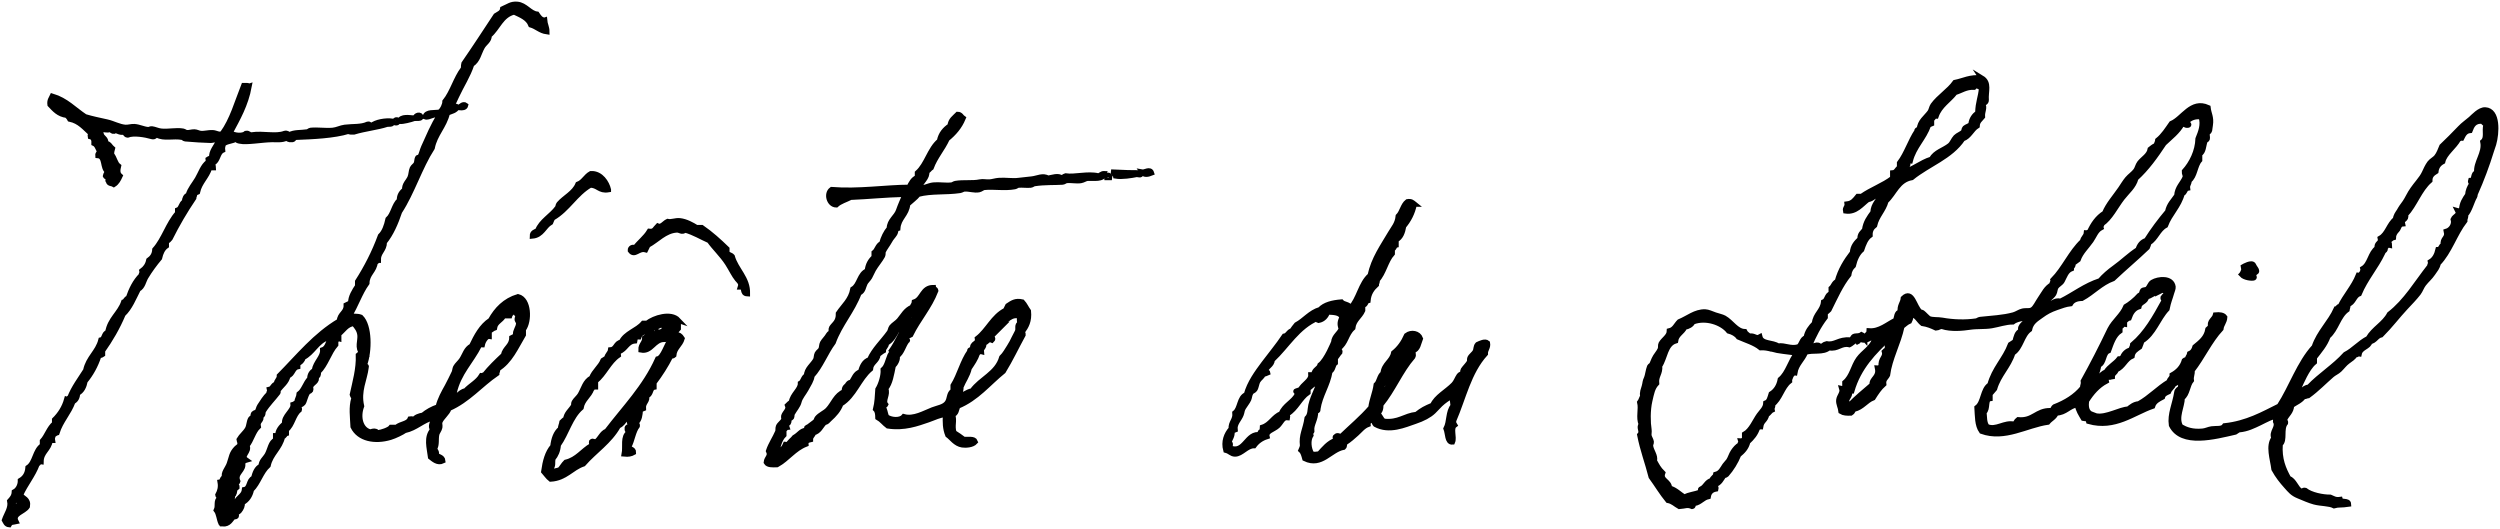 <?xml version="1.0" encoding="UTF-8" standalone="no"?>
<!-- Generator: Adobe Illustrator 15.0.0, SVG Export Plug-In . SVG Version: 6.00 Build 0)  -->

<svg
   xmlns:dc="http://purl.org/dc/elements/1.1/"
   xmlns:cc="http://creativecommons.org/ns#"
   xmlns:rdf="http://www.w3.org/1999/02/22-rdf-syntax-ns#"
   xmlns:svg="http://www.w3.org/2000/svg"
   xmlns="http://www.w3.org/2000/svg"
   xmlns:sodipodi="http://sodipodi.sourceforge.net/DTD/sodipodi-0.dtd"
   xmlns:inkscape="http://www.inkscape.org/namespaces/inkscape"
   version="1.1"
   id="Calque_1"
   x="0px"
   y="0px"
   width="789.94"
   height="167.166"
   viewBox="0 0 789.94 167.166"
   enable-background="new 0 0 841.89 595.28"
   xml:space="preserve"
   inkscape:version="0.91 r13725"
   sodipodi:docname="TitreTdS.svg"><defs
     id="defs39" /><sodipodi:namedview
     pagecolor="#ffffff"
     bordercolor="#666666"
     borderopacity="1"
     objecttolerance="10"
     gridtolerance="10"
     guidetolerance="10"
     inkscape:pageopacity="0"
     inkscape:pageshadow="2"
     inkscape:window-width="1325"
     inkscape:window-height="635"
     id="namedview37"
     showgrid="false"
     fit-margin-top="0.5"
     fit-margin-left="0.5"
     fit-margin-right="0.5"
     fit-margin-bottom="0.5"
     inkscape:zoom="0.39645207"
     inkscape:cx="415.13014"
     inkscape:cy="-124.75989"
     inkscape:window-x="0"
     inkscape:window-y="22"
     inkscape:window-maximized="0"
     inkscape:current-layer="Calque_1" /><g
     id="g3"
     transform="translate(-17.815,-301.714)"><path
       stroke-miterlimit="10"
       d="m 189.88,308.12 c 0.11,1.329 0.713,2.167 0.72,3.601 -2.107,-0.293 -3.19,-1.611 -5.04,-2.16 -0.889,-2.231 -3.166,-3.075 -5.28,-4.08 -4.141,0.979 -5.131,5.107 -7.92,7.439 0.069,1.643 -1.444,2.326 -2.16,3.6 -1.182,2.102 -1.353,4.203 -3.36,5.521 -1.148,3.544 -3.194,6.606 -4.8,10.08 -0.418,0.905 -1.095,2.488 -1.92,3.601 1.191,0.183 1.28,-0.734 2.16,-0.24 -0.458,1.221 -1.968,1.392 -3.12,1.92 -1.004,4.275 -3.917,6.643 -4.8,11.039 -3.977,6.184 -6.312,14.01 -10.32,20.16 -1.21,3.59 -2.651,6.949 -4.8,9.601 0.008,2.567 -1.984,3.136 -1.92,5.761 -0.477,0.002 -0.305,0.654 -0.96,0.479 -0.214,2.906 -2.563,3.677 -2.64,6.72 -2.218,3.063 -3.473,7.087 -5.52,10.32 0.724,0.338 2.428,0.016 3.6,0.48 2.815,2.734 2.739,10.698 1.2,14.879 -0.297,0.777 0.776,0.184 0.48,0.96 -0.466,3.896 -2.545,7.373 -1.44,12.24 -1.29,3.505 -0.319,7.347 2.64,8.16 0.317,0.087 0.769,-0.252 1.44,-0.24 0.471,0.009 1.085,0.486 1.2,0.48 0.931,-0.048 3.495,-0.871 4.08,-1.68 0.56,0 1.12,0 1.68,0 1.513,-1.228 3.632,-1.03 4.32,-2.641 0.557,-0.076 0.921,0.039 1.2,0.24 0.577,-0.863 1.669,-1.211 2.88,-1.44 1.357,-1.122 2.942,-2.018 4.8,-2.64 0.596,-2.425 1.779,-4.496 2.88,-6.48 0.834,-1.501 1.421,-2.854 2.16,-4.319 0.245,-0.486 0.25,-1.249 0.48,-1.681 0.454,-0.847 1.334,-1.506 1.92,-2.399 1.074,-1.638 1.37,-3.405 3.12,-4.32 1.532,-3.188 3.144,-6.296 6,-8.16 1.917,-3.442 4.538,-6.182 8.64,-7.439 3.475,0.818 3.677,7.693 1.68,10.319 0,0.561 0,1.12 0,1.681 -2.361,3.959 -4.216,8.424 -8.16,10.8 0.173,0.733 -0.246,0.875 -0.24,1.44 -5.18,3.54 -9.055,8.385 -15.12,11.04 -0.39,1.477 -2.291,2.753 -2.88,4.319 -0.142,0.379 0.111,1.091 0,1.681 -0.149,0.795 -0.815,1.506 -0.96,2.159 -0.357,1.617 0.113,3.31 -0.72,4.561 0.261,0.746 0.896,1.118 0.48,1.92 0.635,0.726 2.043,0.677 2.16,1.92 -1.573,0.782 -2.954,-0.515 -3.84,-1.2 -0.35,-2.87 -1.459,-6.281 0.72,-8.64 -1.022,-1.116 0.198,-2.398 0.24,-3.84 -3.552,0.847 -5.5,3.3 -9.12,4.08 -0.805,0.588 -3.115,1.728 -4.56,2.159 -4.925,1.474 -9.898,0.471 -11.76,-3.359 -0.147,-3.255 -0.587,-6.012 0.24,-8.88 0.037,-0.598 -0.377,-0.743 -0.48,-1.2 0.861,-4.011 2.076,-8.151 1.92,-12.48 0.372,-0.268 0.5,-0.78 1.2,-0.72 -1.717,-1.544 -0.459,-3.924 -0.72,-5.76 -0.221,-1.556 -0.926,-2.37 -1.92,-3.601 -2.415,0.306 -3.271,2.17 -4.8,3.36 0,0.48 0,0.96 0,1.44 -0.771,-0.211 -0.498,0.622 -0.96,0.72 0,0.399 0,0.8 0,1.2 -2.198,2.521 -3.117,6.323 -5.52,8.64 0.144,0.863 -0.086,1.354 -0.72,1.44 0.614,1.607 -1.157,1.868 -1.68,3.119 -0.137,0.327 0.17,0.893 0,1.2 -0.195,0.353 -0.676,0.303 -0.96,0.721 -0.739,1.087 -1.004,2.826 -1.44,3.359 -0.364,0.445 -1.098,0.586 -1.44,0.96 -0.098,0.578 0.438,0.521 0.24,1.2 -1.911,1.529 -2.139,4.741 -4.08,6.24 0,0.399 0,0.8 0,1.2 -0.543,0.177 -0.525,0.914 -1.2,0.96 -0.814,3.745 -3.736,5.383 -4.56,9.12 -2.274,2.045 -3.097,5.543 -5.28,7.68 -0.409,1.91 -1.349,3.291 -2.88,4.08 0.046,1.034 -0.261,1.773 -0.96,2.64 -0.254,0.315 -0.839,0.492 -0.96,0.721 -0.118,0.222 0.156,0.769 0,0.96 -0.169,0.206 -0.766,0.051 -0.96,0.239 -0.804,0.78 -1.317,2.317 -3.36,2.16 -0.006,-0.233 -0.293,-0.187 -0.48,-0.24 -0.581,-1.259 -0.642,-3.037 -1.44,-4.08 0.68,-1.424 -0.275,-3.106 1.2,-3.84 -0.071,-0.489 -0.649,-0.471 -0.72,-0.96 0.652,-1.188 0.999,-2.467 0.72,-4.08 0.816,-0.143 0.534,-1.386 1.44,-1.439 -0.552,-1.438 0.883,-2.739 1.44,-4.32 0.773,-2.194 0.681,-3.201 2.16,-4.8 0.42,-0.455 0.938,-0.639 1.2,-1.2 0.139,-0.779 -0.163,-1.116 -0.24,-1.68 0.618,-1.096 1.954,-2.141 2.64,-3.36 0.522,-0.928 0.452,-2.14 0.96,-3.12 0.104,-0.201 0.491,-0.323 0.72,-0.72 0.063,-0.109 0.114,-0.803 0.24,-0.96 0.263,-0.327 0.954,-0.325 1.2,-0.72 0.329,-0.527 0.397,-1.181 0.72,-1.681 0.861,-1.332 1.762,-2.791 2.88,-3.84 -0.005,-0.565 0.414,-0.706 0.24,-1.439 1.049,-0.23 1.073,-1.487 2.16,-1.681 0.019,-1.181 0.992,-1.407 0.96,-2.64 6.011,-6.069 11.362,-12.799 18.96,-17.28 0.082,-2.317 2.249,-2.551 2.16,-5.04 0.49,-0.229 0.95,-0.49 1.44,-0.72 -0.152,-1.707 1.209,-3.885 2.16,-5.28 0,-0.479 0,-0.96 0,-1.44 2.805,-4.395 5.263,-9.137 7.2,-14.399 1.289,-1.271 1.938,-3.181 2.4,-5.28 1.682,-1.518 1.897,-4.502 3.6,-6 -0.036,-1.715 0.795,-2.564 1.68,-3.359 -0.151,-1.658 1.131,-2.566 1.68,-3.84 0.395,-0.916 0.335,-2.046 0.72,-2.881 0.263,-0.57 0.899,-0.871 1.2,-1.439 0.295,-0.559 0.208,-1.387 0.48,-1.92 0.05,-0.1 0.644,-0.117 0.72,-0.24 0.52,-0.846 0.743,-2.137 1.2,-3.12 1.577,-3.396 2.922,-6.882 5.04,-10.08 -1.512,-0.849 -3.459,0.917 -4.56,0.479 0.353,-1.647 2.883,-1.117 4.56,-1.439 0.958,-0.693 1.699,-2.438 1.68,-3.359 2.389,-2.972 3.442,-7.279 5.76,-10.32 0.227,-0.554 0.016,-0.774 0.24,-1.68 3.432,-4.969 6.744,-10.057 10.08,-15.121 0.859,-0.58 1.988,-0.893 2.16,-2.16 1.855,-0.799 2.625,-1.596 4.56,-1.439 2.57,0.208 3.991,2.851 6.24,3.12 0.587,0.851 1.101,1.777 2.4,1.917 z m -24.96,117.12 c 1.575,-1.705 3.81,-2.75 5.04,-4.8 0.454,0.054 0.529,-0.271 0.96,-0.24 1.81,-2.271 3.895,-4.266 6,-6.24 0.422,-2.297 2.609,-2.831 2.64,-5.52 0.478,-0.242 1.025,-0.415 1.2,-0.96 -0.19,-1.244 0.888,-2.13 0.96,-3.601 0.02,-0.408 -0.395,-0.808 -0.48,-1.199 -0.097,-0.445 0.33,-0.543 0.24,-0.96 -0.171,-0.797 -1.012,-1.082 -0.24,-1.681 -0.307,-0.013 -0.332,-0.308 -0.72,-0.239 -0.568,0.551 -1.422,0.817 -1.68,1.68 -0.64,0 -1.28,0 -1.92,0 -0.749,1.491 -2.578,1.902 -2.88,3.84 -0.657,0.224 -1.023,0.736 -1.68,0.96 0,0.56 0,1.12 0,1.68 -0.847,-0.13 -1.899,1.406 -2.16,2.641 -0.418,-0.019 -0.746,0.054 -0.96,0.239 -2.528,5.072 -6.52,8.68 -7.92,14.881 -0.263,0.776 -1.33,0.75 -1.44,1.68 2.235,0.757 3.013,-1.921 5.04,-2.161 z m -43.68,-16.8 c -3.399,1.24 -4.583,4.697 -7.68,6.24 -0.201,0.999 -0.871,1.529 -1.68,1.92 0,0.319 0,0.64 0,0.96 -1.658,0.342 -1.542,2.458 -3.12,2.88 -0.294,1.927 -2.078,3.137 -3.12,4.56 -0.113,0.155 0.116,0.567 0,0.721 -1.513,1.99 -3.265,3.679 -4.56,5.76 -0.379,0.609 0.06,1.522 -0.96,1.68 0.614,1.464 -1.121,1.451 -0.72,3.36 -1.642,1.559 -2.14,4.26 -3.6,6 1.031,1.858 -2.187,3.179 -0.24,4.56 -0.499,0.141 -0.775,0.505 -1.2,0.721 0.898,2.477 -2.614,3.268 -1.44,6 -0.163,0.558 -0.798,0.642 -0.96,1.199 0.523,-0.043 0.763,0.197 0.72,0.721 -0.502,0.522 -0.685,-0.12 -1.44,0 -0.18,0.819 0.975,0.305 0.72,1.199 -1.272,-0.183 0.42,1.274 -0.72,0.96 0.264,1.985 -1.189,3.122 -0.72,4.561 0.929,0.129 0.988,-0.611 1.68,-0.72 -0.037,-2.757 2.627,-2.813 2.88,-5.28 1.804,-0.355 1.261,-3.06 2.88,-3.6 0.431,-1.649 0.948,-3.213 2.4,-3.841 -0.077,-1.51 1.212,-2.337 1.92,-3.6 0.887,-1.581 1.146,-4.115 2.64,-4.56 0,-0.48 0,-0.961 0,-1.44 0.24,0 0.48,0 0.72,0 -0.136,-1.559 1.036,-2.859 2.16,-3.84 -0.453,-2.233 2.801,-4.053 2.64,-6 0.499,-0.141 0.775,-0.505 1.2,-0.721 0.09,-1.029 0.645,-1.595 0.72,-2.64 1.549,-1.17 1.991,-3.449 3.36,-4.8 -0.005,-1.365 0.625,-2.096 1.44,-2.64 0.372,-2.557 2.792,-4.183 2.64,-6.48 1.784,-0.616 1.746,-3.054 2.88,-4.32 -0.051,-0.269 -0.266,-0.373 -0.48,-0.479 -0.357,0.282 -0.677,0.602 -0.96,0.959 z"
       id="path5"
       inkscape:connector-curvature="0"
       style="clip-rule:evenodd;fill-rule:evenodd;stroke:#000000;stroke-width:1.701;stroke-miterlimit:10" /><path
       stroke-miterlimit="10"
       d="m 643.961,326.36 c 2.545,1.54 1.214,4.198 1.439,6.96 0.018,0.816 -0.705,0.895 -1.199,1.199 0.901,1.189 -0.144,2.344 0,4.08 -0.677,0.844 -1.606,1.434 -1.681,2.881 -1.774,1.105 -2.413,3.346 -4.56,4.08 -3.765,5.676 -10.869,8.01 -16.08,12.24 -4.413,0.786 -5.463,4.938 -8.16,7.439 -0.797,2.963 -2.905,4.614 -3.6,7.68 -0.845,0.676 -1.493,1.547 -1.44,3.12 -1.392,1.008 -2.037,2.763 -2.64,4.56 -1.36,1.201 -2.143,2.978 -2.641,5.041 -0.748,0.691 -1.274,1.605 -1.439,2.879 -2.571,3.189 -4.318,7.202 -6.24,11.041 -0.359,0.36 -0.722,0.718 -1.2,0.96 0,0.479 0,0.96 0,1.44 -2.05,2.669 -3.654,5.784 -5.04,9.119 1.454,0.609 2.634,-1.313 3.601,0.48 0.613,-0.427 1.048,-1.031 1.92,-1.2 2.682,0.525 3.793,-1.525 7.439,-1.2 0.81,-0.071 0.696,-1.063 1.44,-1.2 0.582,-0.131 1.451,0.041 2.16,-0.479 0.563,0.235 0.568,1.031 0.96,1.439 -0.005,-1.364 1.396,-1.324 1.439,-2.64 3.294,0.255 5.824,-2.118 8.4,-3.36 0.331,-1.029 0.265,-2.455 1.44,-2.64 -0.271,-2.03 0.813,-2.706 0.96,-4.319 2.797,-2.721 3.427,2.825 5.279,4.319 0.197,0.159 0.489,0.079 0.721,0.24 0.471,0.328 1.688,1.727 2.159,1.92 1.088,0.445 2.715,0.233 4.08,0.479 3.501,0.632 7.331,0.767 10.801,0.24 0.421,-0.063 0.796,-0.437 1.199,-0.479 3.613,-0.391 7.34,-0.554 10.561,-1.44 1.061,-0.292 1.913,-0.99 2.88,-1.2 1.264,-0.274 2.167,0.149 3.12,-0.479 0.911,-0.602 1.601,-2.211 2.4,-3.36 1.323,-1.904 1.889,-3.448 3.84,-4.56 -0.175,-0.734 0.414,-0.707 0.239,-1.44 3.574,-3.626 5.649,-8.751 9.36,-12.24 0.148,-1.131 1.089,-1.472 1.2,-2.64 0.431,0.03 0.506,-0.294 0.96,-0.24 1.116,-2.484 2.579,-4.621 4.8,-6 1.104,-2.717 3.307,-5.162 5.04,-7.68 0.736,-1.069 1.348,-2.147 2.16,-3.12 0.789,-0.944 1.905,-1.642 2.64,-2.64 0.5,-0.68 0.663,-1.703 1.2,-2.4 1.097,-1.424 3.002,-2.351 3.36,-4.32 0.613,-0.426 1.049,-1.031 1.92,-1.199 0.04,-0.681 0.439,-1 0.479,-1.681 1.771,-1.429 2.999,-3.401 4.32,-5.28 3.671,-1.542 6.251,-7.43 11.521,-5.039 0.227,2.009 1.104,3.007 0.72,5.52 -0.083,0.539 -0.159,1.313 -0.24,1.68 -0.099,0.445 -0.564,0.521 -0.72,0.961 -0.16,0.451 0.119,1.213 0,1.68 -0.096,0.371 -0.586,0.346 -0.72,0.72 -0.532,1.479 -0.413,3.36 -1.681,4.08 0,0.64 0,1.28 0,1.92 -1.543,1.736 -1.468,5.092 -3.36,6.479 0.06,1.02 -0.627,1.293 -0.479,2.4 -0.927,0.193 -0.752,1.488 -1.68,1.68 -1.07,4.051 -3.884,6.357 -5.28,10.08 -2.337,1.264 -3.032,4.168 -5.28,5.521 -0.079,0.561 -0.288,0.991 -0.479,1.44 -3.516,3.364 -7.266,6.494 -10.801,9.84 -3.916,1.443 -6.367,4.353 -9.84,6.24 -1.717,0.042 -2.946,0.572 -3.6,1.68 -1.516,0.172 -2.864,0.688 -4.32,1.199 -2.181,0.767 -3.328,1.397 -5.04,2.641 -1.519,1.103 -3.114,2.004 -3.6,4.319 -2.465,1.776 -2.686,5.795 -5.28,7.44 -1.371,4.31 -4.484,6.876 -5.76,11.28 -0.487,0.553 -0.953,1.127 -1.44,1.68 0,0.48 0,0.96 0,1.44 -1.669,0.238 -0.548,3.267 -1.92,4.319 0.206,1.589 -0.005,3.276 0.96,4.561 2.942,1.308 5.555,-1.508 8.641,-0.72 0.531,-0.35 0.683,-1.077 1.199,-1.44 4.875,0.475 5.788,-3.013 10.32,-2.88 0.74,-0.061 0.736,-0.864 1.2,-1.2 3.575,-1.385 6.646,-3.274 8.88,-6 0.01,-0.79 0.405,-1.194 0.24,-2.16 2.769,-4.968 5.688,-10.641 8.399,-16.32 1.383,-2.697 3.837,-4.323 5.04,-7.2 1.09,-0.622 2.982,-2.057 4.32,-3.6 0.1,-0.114 0.402,-0.14 0.48,-0.24 0.196,-0.254 0.358,-1.078 0.479,-1.199 0.318,-0.32 1.069,-0.175 1.44,-0.48 0.794,-0.654 0.875,-1.678 1.68,-2.16 1.855,-1.111 6.076,-1.521 6.48,1.44 0.067,0.499 -0.321,1.342 -0.48,1.92 -0.476,1.728 -0.967,2.645 -1.439,5.04 -2.914,3.086 -4.184,7.816 -7.921,10.08 -0.19,0.689 -0.485,1.274 -0.72,1.92 -1.03,0.729 -2.18,1.34 -2.4,2.88 -2.181,0.938 -2.778,3.462 -5.039,4.32 -0.106,1.014 -1.179,1.062 -1.2,2.16 -0.562,0.073 -0.992,0.47 -1.44,0 -0.213,0.427 -0.67,0.609 -0.479,1.439 -2.718,1.442 -4.625,3.695 -6.24,6.24 -0.181,1.51 -0.166,3.213 1.2,4.08 0,0 1.718,0.683 1.92,0.72 3.212,0.591 7.612,-2.123 10.08,-2.16 0.963,-0.716 1.815,-1.544 3.359,-1.68 3.553,-1.968 6.142,-4.898 9.601,-6.96 0.08,-0.96 0.993,-1.087 0.96,-2.16 1.795,-1.005 3.197,-2.403 3.84,-4.56 0.214,-0.187 0.542,-0.259 0.96,-0.24 0.014,-0.866 0.599,-1.162 0.72,-1.92 0.895,-0.386 1.403,-1.157 1.681,-2.16 1.75,-1.449 3.607,-2.792 4.08,-5.521 0.32,-0.239 0.471,-0.648 0.96,-0.72 -0.743,-1.849 1.086,-2.379 1.439,-3.84 1.322,-0.122 2.383,0.018 2.88,0.721 -0.093,1.506 -1.017,2.183 -1.2,3.6 -3.579,3.86 -5.857,9.022 -9.119,13.2 0.14,1.26 -0.424,1.816 -0.24,3.119 -1.267,1.533 -1.22,4.381 -2.88,5.521 0.066,2.532 -2.187,6.283 -0.48,9.12 1.728,0.974 3.649,1.748 6.96,1.439 1.032,-0.096 1.867,-0.579 2.88,-0.72 1.551,-0.214 3.309,0.213 4.08,-0.96 7.065,-0.775 12.036,-3.644 17.28,-6.24 3.896,-6.023 6.298,-13.542 11.04,-18.72 1.603,-4.718 5.001,-7.64 6.96,-12 0.566,-0.074 0.446,-0.834 1.2,-0.721 1.703,-3.496 4.259,-6.141 5.76,-9.84 0.739,0.18 0.461,-0.658 1.2,-0.479 -0.117,-0.757 0.433,-0.848 0.24,-1.681 2.296,-1.383 2.358,-5.001 4.56,-6.479 -0.39,-1.749 1.35,-1.37 0.96,-3.12 2.287,-1.313 2.752,-4.448 4.8,-6 0.083,-1.126 0.67,-1.824 1.2,-2.64 0.176,-0.271 0.446,-0.843 0.721,-1.2 0.741,-0.969 1.424,-1.915 2.159,-3.359 0.844,-1.656 1.879,-3.013 3.12,-4.561 0.853,-1.063 1.475,-1.929 1.92,-2.88 0.441,-0.942 0.955,-2.138 1.681,-3.12 0.519,-0.703 1.636,-1.248 2.159,-1.92 0.817,-1.049 1.174,-2.169 1.681,-3.36 1.771,-1.696 3.881,-3.774 5.76,-5.76 1.119,-1.183 2.028,-1.721 3.36,-2.88 0.854,-0.743 2.806,-2.965 4.56,-2.881 4.064,0.196 3.653,7.281 2.64,10.801 -0.199,0.691 -0.512,1.48 -0.72,2.16 -1.358,4.436 -3.111,9.123 -5.04,13.439 -0.181,0.405 -0.079,0.701 -0.24,0.961 -0.894,1.443 -1.555,4.43 -2.88,5.76 0.185,0.904 -0.292,1.146 -0.239,1.92 -3.18,4.1 -4.814,9.746 -8.4,13.439 -0.212,1.25 -0.958,2.056 -1.68,3.12 -0.925,1.362 -1.858,2.054 -2.881,3.36 -0.7,0.896 -1.039,2.054 -1.68,2.88 -1.2,1.55 -2.595,2.974 -4.08,4.56 -2.463,2.631 -4.888,5.854 -7.68,8.641 -1.58,0.339 -1.887,1.953 -3.6,2.16 -0.183,1.66 -2.919,1.764 -3.36,3.84 -0.578,-0.099 -0.521,0.438 -1.2,0.24 -0.648,1.001 -1.468,1.477 -2.4,2.159 -1.028,0.755 -1.613,1.645 -2.64,2.641 -0.672,0.651 -1.67,1.049 -2.399,1.68 -2.318,2.003 -4.737,4.519 -7.44,6.48 -0.565,-0.006 -0.707,0.413 -1.44,0.239 -0.881,1.359 -2.512,1.969 -3.84,2.881 -0.103,2.057 -1.473,2.847 -2.16,4.319 -0.198,0.679 0.339,0.622 0.24,1.2 -1.566,1.892 -0.076,5.511 -1.68,6.72 -0.344,4.824 1.054,7.906 2.64,10.801 1.89,0.75 2.244,3.036 3.84,4.079 0.734,0.175 0.706,-0.414 1.44,-0.239 1.787,1.413 5.5,2.178 7.92,2.16 0.91,0.369 1.61,0.949 3.12,0.72 0.303,1.057 2.581,0.139 2.64,1.439 -2.249,0.354 -3.108,0.065 -4.56,0.48 -1.519,-0.771 -4.186,-0.642 -6.24,-1.2 -1.615,-0.439 -3.162,-1.145 -5.04,-1.92 -1.84,-0.76 -2.498,-1.613 -3.84,-3.12 -1.369,-1.537 -2.642,-3.107 -3.84,-5.28 -0.42,-3.301 -1.906,-7.402 0,-9.84 -0.963,-1.926 1.533,-3.286 0.479,-5.279 -0.065,-0.946 1.026,-0.734 0.96,-1.681 -2.143,-0.003 -4.011,1.214 -6,2.16 -1.899,0.904 -3.968,1.956 -6.479,2.16 -0.5,0.141 -0.776,0.504 -1.2,0.72 -6.537,1.495 -16.921,4.316 -20.16,-2.16 -0.529,-3.449 1.12,-6.624 1.68,-10.319 0.085,-0.796 0.719,-1.042 1.2,-1.44 -0.105,-2.666 2.123,-2.997 2.16,-5.52 -1.596,1.283 -2.233,3.526 -4.32,4.319 -0.431,0.93 -1.3,1.42 -1.68,2.4 -0.825,0.374 -1.675,0.725 -1.92,1.68 -1.309,0.691 -2.658,1.342 -3.12,2.88 -6.063,2.111 -11.923,7.125 -20.16,4.801 -0.269,-1.095 -0.843,-0.793 -1.68,-0.961 -0.764,-1.315 -1.614,-2.546 -1.92,-4.319 -2.721,0.399 -3.682,2.559 -6.721,2.64 -0.483,1.356 -1.827,1.853 -2.64,2.88 -6.729,0.972 -13.563,5.515 -20.88,2.88 -1.386,-1.922 -1.261,-4.825 -1.44,-7.439 2.143,-1.618 1.763,-5.758 4.08,-7.2 1.329,-5.071 4.729,-8.071 6.48,-12.72 0.504,-0.296 0.936,-0.664 1.439,-0.96 0.37,-1.391 0.607,-2.913 1.92,-3.36 -0.737,-1.915 1.787,-2.274 1.921,-4.08 -1.141,-0.124 -3.565,0.395 -4.561,1.2 -2.289,0.004 -4.539,0.839 -6.72,1.2 -2.217,0.366 -4.495,0.107 -6.96,0.479 -2.026,0.307 -5.797,0.715 -8.641,-0.24 -0.864,-0.063 -1.156,0.443 -1.92,0.48 -1.305,-0.615 -2.646,-1.194 -4.319,-1.44 -1.201,-0.959 -1.729,-2.591 -3.601,-2.88 -0.039,0.362 -0.1,1.492 -0.479,2.16 -0.967,0.394 -1.619,1.101 -2.4,1.68 -1.199,5.584 -3.849,9.948 -4.56,15.36 -0.44,0.92 -1.4,1.319 -1.2,2.88 -1.358,1.202 -2.371,2.749 -3.36,4.32 -2.297,0.903 -3.391,3.009 -6,3.6 -0.412,0.309 -0.482,0.958 -0.96,1.2 -1.269,0.068 -2.387,-0.014 -3.12,-0.479 -0.152,-1.401 -0.846,-2.411 -0.72,-3.601 0.133,-1.254 1.379,-2.23 0.96,-3.6 0.502,0.102 0.636,-0.165 0.96,-0.24 0,-0.56 0,-1.12 0,-1.68 2.284,-1.938 2.661,-5.138 4.32,-7.44 1.551,-2.152 4.129,-3.441 5.04,-6 0.745,-0.455 1.855,-0.544 2.16,-1.439 -2.697,-1.021 -4.209,2.697 -6.961,0.96 -0.443,0.036 -0.146,0.813 -0.479,0.96 -0.631,-0.995 -1.863,0.603 -2.64,0.96 -2.681,-0.634 -3.72,1.563 -6.48,0.96 -1.849,1.636 -5.01,0.627 -7.439,1.439 -0.909,2.372 -2.888,3.673 -3.36,6.48 -0.754,-0.113 -0.634,0.646 -1.2,0.72 -0.037,0.764 -0.544,1.056 -0.48,1.92 -2.426,1.894 -2.979,5.661 -5.52,7.44 0.541,0.519 -0.198,0.818 0,1.68 -0.708,0.332 -0.972,1.108 -1.68,1.44 -0.445,2.007 -1.601,1.846 -1.92,3.84 -0.431,-0.03 -0.507,0.294 -0.96,0.24 -0.579,1.98 -1.793,3.327 -3.12,4.56 -0.44,1.88 -1.605,3.035 -2.88,4.08 -0.895,2.237 -2.275,4.484 -3.841,6.24 -0.233,0.262 -0.777,0.219 -0.96,0.479 -0.577,0.827 -1.24,2.32 -2.64,2.641 -0.174,0.733 0.414,0.705 0.24,1.439 -1.35,0.251 -2.17,1.03 -2.4,2.4 -1.764,0.396 -2.491,1.828 -4.32,2.16 -0.662,-0.104 -0.225,0.895 -0.72,0.96 -1.638,-0.678 -2.192,-0.121 -4.08,0 -1.19,-0.649 -2.047,-1.633 -3.6,-1.92 -1.916,-2.324 -3.491,-4.99 -5.28,-7.44 -1.128,-4.472 -2.698,-8.502 -3.6,-13.2 1.053,-1.194 -0.457,-2.282 0.479,-3.359 -0.952,-2.183 0.047,-4.782 -0.479,-6.961 0.42,-0.539 0.57,-1.349 0.96,-1.92 -0.282,-1.2 0.207,-2.125 0.479,-3.12 0.371,-1.353 0.117,-1.313 0.721,-2.64 0.331,-0.729 0.516,-2.505 0.96,-3.6 0.084,-0.208 0.576,-0.389 0.72,-0.721 0.296,-0.684 0.386,-0.866 0.72,-1.68 0.397,-0.969 1.536,-2.132 1.92,-3.12 0.211,-0.541 0.023,-1.276 0.24,-1.68 0.765,-1.42 2.613,-2.292 2.64,-4.08 1.623,-0.377 2.119,-1.882 3.12,-2.88 2.757,-1.125 5.054,-3.206 8.16,-3.12 0.866,0.024 2.053,0.573 3.12,0.96 0.919,0.333 2.195,0.58 2.88,0.96 2.333,1.293 3.832,4.206 6.48,4.32 0.305,0.655 0.963,0.957 1.439,1.439 1.612,-0.354 2.102,0.949 3.36,0.24 0.588,2.292 4.109,1.65 5.76,2.88 2.053,-0.393 3.934,1.009 6.48,0.24 1.055,-0.704 1.025,-2.494 2.399,-2.88 0.362,-2.038 1.462,-3.339 2.641,-4.561 0.281,-2.918 2.566,-3.833 2.88,-6.72 1.2,-0.479 1.005,-2.355 2.399,-2.641 0,-0.559 0,-1.119 0,-1.68 0.742,-0.618 0.911,-1.809 1.92,-2.16 0.986,-3.654 2.783,-6.497 4.801,-9.119 0.139,-2.102 1.263,-3.217 2.399,-4.32 -0.11,-1.551 0.818,-2.062 1.44,-2.88 0.315,-2.405 1.485,-3.955 2.64,-5.521 0.117,-2.682 1.898,-3.701 2.641,-5.76 -1.496,-0.451 -2.633,1.524 -4.32,1.68 -1.975,1.495 -3.794,4.055 -6.96,3.601 -0.222,-1.102 0.601,-1.159 0.479,-2.16 1.712,-0.208 2.497,-1.344 3.36,-2.399 0.399,0 0.8,0 1.2,0 3.033,-2.167 6.917,-3.483 9.84,-5.761 0,-0.56 0,-1.12 0,-1.68 1.182,-0.099 1.354,-1.205 2.16,-1.681 0,-0.479 0,-0.959 0,-1.439 2.245,-2.955 3.421,-6.979 5.52,-10.08 -0.112,-0.512 0.344,-0.457 0.721,-0.48 0.126,-2.609 2.129,-3.801 3.359,-5.52 0.446,-0.624 0.525,-1.558 0.96,-2.16 1.962,-2.715 5.015,-4.493 6.96,-7.199 2.732,-0.549 4.749,-1.812 8.404,-1.437 z m -2.4,2.88 c -2.642,-0.082 -4.021,1.098 -6,1.68 -1.949,2.531 -4.845,4.115 -6,7.44 -0.843,-0.043 -0.789,0.811 -1.439,0.96 0,0.48 0,0.96 0,1.439 -0.355,0.125 -0.605,0.355 -0.96,0.48 -1.458,4.223 -4.601,6.76 -5.761,11.279 -0.453,-0.053 -0.529,0.271 -0.96,0.24 0.788,1.782 -1.229,1.885 -1.439,3.36 2.954,-0.499 5.832,-3.118 9.12,-4.08 1.246,-2.255 3.881,-2.822 5.76,-4.319 0.851,-0.678 1.156,-1.832 1.92,-2.641 0.603,-0.637 1.834,-1.018 2.4,-1.68 0.276,-0.324 0.186,-0.926 0.479,-1.2 0.479,-0.447 1.483,-0.625 1.92,-1.2 0.196,-1.723 1.055,-2.785 2.16,-3.6 0.088,-3.483 0.948,-4.809 1.2,-7.92 -0.732,-0.367 -1.732,-1.144 -2.4,-0.238 z m 67.44,10.561 c -0.421,0.848 0.806,1.236 0.24,1.439 -1.003,0.203 -1.134,-0.467 -1.92,-0.48 -1.402,2.599 -3.717,4.283 -5.761,6.24 -2.648,3.991 -5.397,7.883 -8.88,11.04 -0.651,2.598 -2.75,4.208 -4.319,6.24 -2.092,2.707 -3.806,6.382 -6.48,8.16 0.099,0.578 -0.438,0.521 -0.24,1.2 -1.578,0.829 -2.155,2.7 -3.12,4.08 -1.422,2.034 -3.265,3.686 -4.079,6 -0.572,0.388 -1.059,0.861 -1.681,1.199 0.275,0.996 -0.505,0.936 -0.479,1.68 -1.653,0.668 -2.118,2.439 -2.881,3.841 -0.428,0.787 -1.422,1.179 -1.92,1.92 -0.421,0.626 -0.361,1.561 -0.72,2.159 -0.734,1.23 -2.548,1.871 -2.16,3.361 1.934,0.173 2.084,-1.437 4.32,-0.961 4.232,-2.087 7.707,-4.933 12.48,-6.479 1.282,-1.493 2.937,-2.925 4.56,-4.08 2.653,-1.888 4.773,-4.069 7.44,-5.761 0.44,-1.398 1.217,-2.462 2.64,-2.879 2.043,-3.238 4.308,-6.254 6.72,-9.121 0.426,-2.213 1.824,-3.455 2.88,-5.039 0.174,-2.627 1.814,-3.785 2.641,-5.76 0.185,-0.905 -0.293,-1.148 -0.24,-1.92 2.314,-2.56 4.189,-6.315 4.32,-10.32 0.832,-2.047 1.834,-4.487 0.96,-6.961 -2.087,-0.245 -3.272,0.411 -4.321,1.202 z m 93.36,0.239 c -2.862,-0.411 -3.578,1.598 -4.08,2.88 -1.528,0.152 -2.079,1.281 -2.64,2.4 -0.454,-0.054 -0.53,0.271 -0.96,0.24 -1.375,2.599 -4.456,4.59 -5.04,7.199 -1.142,0.619 -1.964,1.557 -2.16,3.121 -0.978,0.622 -1.93,1.27 -1.92,2.879 -3.288,2.873 -4.71,7.611 -7.681,10.801 0.467,1.746 -1.352,1.207 -0.96,2.88 -1.138,0.103 -1.19,1.442 -1.68,1.92 -0.68,0.663 -1.181,1.529 -1.2,2.399 -0.643,0.158 -0.912,0.688 -1.439,0.961 -0.174,0.732 0.245,0.874 0.239,1.439 -0.929,-0.209 -0.854,0.586 -1.439,0.721 0.367,1.167 -0.697,0.902 -0.721,1.68 -2.194,4.605 -5.43,8.17 -7.439,12.959 -1.692,0.629 -1.745,2.896 -3.601,3.361 0.14,0.778 -0.163,1.115 -0.239,1.68 -2.788,2.012 -3.409,6.19 -6,8.399 -0.972,2.709 -2.722,4.639 -4.32,6.721 0,0.479 0,0.96 0,1.439 -1.358,1.139 -2.305,2.801 -3.12,4.32 -0.776,1.446 -1.251,2.644 -1.92,4.08 -0.31,0.665 -1.13,1.197 -0.72,1.92 1.769,-0.392 2.119,-2.201 4.08,-2.4 3.545,-3.734 8.071,-6.488 11.52,-10.319 2.692,-1.389 4.49,-3.67 7.2,-5.04 1.74,-3.06 5.051,-4.55 6.72,-7.681 5.245,-4.035 8.626,-9.934 12.721,-15.119 -0.006,-0.566 0.413,-0.707 0.239,-1.44 1.295,-0.786 2.004,-2.156 2.4,-3.841 0.994,-0.045 0.813,-1.268 1.68,-1.439 -0.435,-2.195 1.5,-2.021 0.96,-4.32 1.491,-0.447 2.652,-2.172 2.16,-3.84 0.423,-0.958 2.108,-1.316 1.44,-2.64 0.678,0.198 0.621,-0.339 1.2,-0.24 0.066,-2.173 1.011,-3.469 1.92,-4.8 0.12,-1.4 0.609,-2.431 1.199,-3.36 0.099,-0.578 -0.438,-0.521 -0.239,-1.2 1.396,-0.043 0.569,-2.311 1.92,-2.399 -0.413,-3.315 2.644,-6.224 1.92,-9.841 1.41,-1.2 0.46,-3.381 0.96,-5.279 -0.162,-0.558 -0.798,-0.643 -0.96,-1.201 z m -102.72,54 c -1.504,0.176 -2.151,1.208 -3.6,1.44 -0.162,1.678 -2.104,1.576 -2.4,3.119 -1.688,0.553 -2.54,1.939 -3.12,3.601 -0.643,0.157 -0.912,0.688 -1.439,0.96 0,0.32 0,0.64 0,0.96 -0.85,-0.13 -0.59,0.85 -1.44,0.72 0,0.48 0,0.96 0,1.44 -1.949,1.33 -2.729,3.831 -3.6,6.24 -1.834,0.727 -1.272,3.847 -3.12,4.56 -0.278,2.281 -1.235,3.885 -2.16,5.521 2.102,-0.539 2.659,-2.622 4.561,-3.36 1.042,-1.678 2.897,-2.542 4.08,-4.08 0.453,0.054 0.529,-0.271 0.96,-0.24 0.531,-1.308 1.354,-2.326 2.88,-2.64 0.04,-0.68 0.439,-1 0.479,-1.68 4.257,-3.584 7.065,-8.615 9.84,-13.681 0.199,-0.678 -0.338,-0.621 -0.239,-1.199 0.354,-0.605 1.141,-0.779 0.96,-1.92 -0.539,-0.285 -2.624,-1.12 -2.642,0.239 z m -121.92,18 c -1.22,-0.333 -2.336,-0.552 -3.6,-0.479 -1.896,-1.544 -4.573,-2.308 -6.96,-3.36 -0.712,-0.969 -1.802,-1.559 -3.12,-1.92 -2.1,-2.632 -7.172,-4.449 -11.28,-2.88 -0.524,0.916 -1.409,1.472 -2.64,1.68 -0.736,1.664 -2.584,2.217 -2.881,4.32 -3.308,1.012 -3.301,5.339 -5.04,7.92 0.242,2.401 -1.201,3.118 -0.96,5.52 -1.313,1.409 -1.581,3.03 -2.159,5.521 -0.69,2.971 -0.604,6.919 -0.24,9.12 0.111,0.678 -0.114,1.392 0,1.92 0.141,0.648 0.609,1.268 0.72,1.92 0.054,0.313 -0.27,0.846 -0.24,1.2 0.142,1.684 1.688,3.231 1.2,4.8 0.867,1.573 1.296,2.499 2.64,3.84 -0.863,2.42 2.124,2.536 2.16,4.8 2.022,0.539 3.139,1.982 4.801,2.881 1.348,-0.909 3.198,-0.844 5.039,-1.681 0.589,-0.319 -0.432,-0.724 0.24,-0.96 1.397,-0.603 1.666,-2.334 3.36,-2.64 0.097,-0.943 1.055,-1.025 1.2,-1.92 1.593,-0.423 2.096,-1.747 2.88,-2.88 0.357,-0.517 0.896,-0.982 1.2,-1.44 0.564,-0.852 0.86,-2.03 1.439,-2.88 0.585,-0.857 1.271,-1.702 2.16,-2.16 -0.099,-0.578 0.438,-0.521 0.24,-1.2 0.597,0.037 0.743,-0.377 1.2,-0.479 0,-0.561 0,-1.12 0,-1.681 2.109,-1.188 3.308,-4.254 4.56,-6 0.883,-1.23 2.086,-2.186 2.16,-3.84 1.094,-0.426 1.313,-1.726 1.68,-2.88 1.512,-0.968 2.484,-2.476 2.88,-4.56 2.483,-2.077 3.206,-5.914 5.28,-8.4 -2.971,-0.405 -5.936,-0.66 -7.919,-1.202 z m 37.2,-3.84 c -5.018,4.663 -9.828,9.532 -12,17.04 -0.24,0 -0.48,0 -0.72,0 0.289,1.729 -0.902,1.979 -0.96,3.36 0.375,0.344 0.188,1.251 0.96,1.2 2.228,-2.332 4.756,-4.364 7.199,-6.48 -0.296,-1.96 2.308,-2.279 1.681,-5.28 0.597,0.037 0.743,-0.377 1.2,-0.479 -0.442,-2.482 1.544,-2.849 0.96,-4.8 0.281,-0.359 0.997,-0.283 0.96,-0.961 -0.196,-1.796 1.001,-2.197 1.439,-3.359 -0.306,-0.014 -0.331,-0.308 -0.719,-0.241 z"
       id="path7"
       inkscape:connector-curvature="0"
       style="clip-rule:evenodd;fill-rule:evenodd;stroke:#000000;stroke-width:1.701;stroke-miterlimit:10" /><path
       stroke-miterlimit="10"
       d="m 164.92,335 c -0.164,0.717 -0.956,0.805 -1.92,0.721 0.34,-0.524 1.319,-1.202 1.92,-0.721 z"
       id="path9"
       inkscape:connector-curvature="0"
       style="clip-rule:evenodd;fill-rule:evenodd;stroke:#000000;stroke-width:1.701;stroke-miterlimit:10" /><path
       stroke-miterlimit="10"
       d="m 150.76,338.84 c -0.309,0.331 -1.042,0.238 -1.68,0.24 -0.143,-0.908 1.781,-1.472 1.68,-0.24 z"
       id="path11"
       inkscape:connector-curvature="0"
       style="clip-rule:evenodd;fill-rule:evenodd;stroke:#000000;stroke-width:1.701;stroke-miterlimit:10" /><path
       stroke-miterlimit="10"
       d="m 148.84,339.08 c -1.36,0.44 -3.661,1.084 -4.8,0.96 0.509,-1.626 3.129,-1.112 4.8,-0.96 z"
       id="path13"
       inkscape:connector-curvature="0"
       style="clip-rule:evenodd;fill-rule:evenodd;stroke:#000000;stroke-width:1.701;stroke-miterlimit:10" /><path
       stroke-miterlimit="10"
       d="m 143.561,339.801 c 0.168,0.83 -0.842,0.86 -1.2,0.479 0.174,-0.487 0.722,-0.979 1.2,-0.479 z"
       id="path15"
       inkscape:connector-curvature="0"
       style="clip-rule:evenodd;fill-rule:evenodd;stroke:#000000;stroke-width:1.701;stroke-miterlimit:10" /><path
       stroke-miterlimit="10"
       d="m 381.641,356.36 c -1.045,0.415 -2.241,0.735 -2.88,-0.24 0.757,0.14 2.447,-1.145 2.88,0.24 z"
       id="path17"
       inkscape:connector-curvature="0"
       style="clip-rule:evenodd;fill-rule:evenodd;stroke:#000000;stroke-width:1.701;stroke-miterlimit:10" /><path
       stroke-miterlimit="10"
       d="m 369.641,356.12 c 3.303,0.165 6.021,0.246 8.64,0.24 0.264,1.003 -0.888,0.364 -1.44,0.479 -1.328,0.279 -4.545,0.818 -6.48,0.48 -0.074,-0.565 -0.834,-0.446 -0.72,-1.199 z"
       id="path19"
       inkscape:connector-curvature="0"
       style="clip-rule:evenodd;fill-rule:evenodd;stroke:#000000;stroke-width:1.701;stroke-miterlimit:10" /><path
       stroke-miterlimit="10"
       d="m 210.041,361.641 c -2.888,0.487 -3.288,-1.512 -5.76,-1.44 -4.654,2.705 -7.086,7.634 -11.76,10.319 -0.347,0.373 -0.505,0.936 -0.72,1.44 -2.139,1.222 -2.689,4.031 -5.76,4.32 0,-1.12 0.949,-1.291 1.68,-1.681 1.055,-2.924 4.396,-4.641 6.24,-7.199 0.257,-0.356 0.194,-0.867 0.48,-1.2 1.856,-2.163 4.829,-3.409 6,-6.24 1.787,-0.692 2.475,-2.484 4.08,-3.36 3.18,-0.155 5.037,2.957 5.52,5.041 z"
       id="path21"
       inkscape:connector-curvature="0"
       style="clip-rule:evenodd;fill-rule:evenodd;stroke:#000000;stroke-width:1.701;stroke-miterlimit:10" /><path
       stroke-miterlimit="10"
       d="m 368.441,357.801 c -0.32,0 -0.64,0 -0.96,0 -0.189,-0.925 1.149,-0.925 0.96,0 z"
       id="path23"
       inkscape:connector-curvature="0"
       style="clip-rule:evenodd;fill-rule:evenodd;stroke:#000000;stroke-width:1.701;stroke-miterlimit:10" /><path
       stroke-miterlimit="10"
       d="m 253.96,394.52 c -1.861,-0.09 -0.487,-2.174 -2.16,-2.159 0.395,-1.227 -0.499,-1.85 -0.96,-2.399 -1.053,-1.256 -2.043,-3.373 -3.12,-5.041 -1.757,-2.721 -4.178,-4.938 -5.76,-7.199 -2.559,-1.121 -4.812,-2.549 -7.68,-3.36 -1.024,0.894 -1.563,-0.063 -2.64,0 -3.75,0.217 -6.229,3.268 -9.12,4.8 -0.229,0.49 -0.49,0.949 -0.72,1.439 -2.279,-0.62 -3.447,2.125 -4.8,0.24 -0.057,-0.807 0.892,-1.24 1.44,-0.72 1.399,-1.881 3.323,-3.237 4.56,-5.28 1.64,0.2 1.908,-0.973 2.64,-1.68 1.185,0.542 2.144,-0.995 3.12,-1.439 1.246,0.275 2.462,-0.377 3.84,-0.24 1.979,0.195 3.986,1.351 5.28,2.16 0.56,0 1.12,0 1.68,0 2.883,1.996 5.443,4.316 7.92,6.72 0,0.399 0,0.8 0,1.2 0.299,0.661 1.226,0.693 1.68,1.199 1.181,4.21 5.018,6.94 4.8,11.759 z"
       id="path25"
       inkscape:connector-curvature="0"
       style="clip-rule:evenodd;fill-rule:evenodd;stroke:#000000;stroke-width:1.701;stroke-miterlimit:10" /><path
       stroke-miterlimit="10"
       d="m 232.121,402.92 c 0,0.88 0,1.761 0,2.641 -1.101,1.459 -3.151,1.969 -4.32,3.359 -3.5,-0.047 -4.128,4.015 -7.44,3.36 -0.064,-1.744 1.232,-2.128 1.2,-3.84 1.048,-0.872 3.334,-0.506 3.84,-1.92 1.408,0.693 2.141,-0.734 3.12,-1.2 -0.388,-0.492 -1.155,-0.605 -1.68,-0.96 -1.147,0.213 -1.699,1.021 -3.12,0.96 -0.57,0.49 0.33,0.949 -0.24,1.44 -1.496,-0.674 -3.324,-0.139 -3.84,1.439 -0.431,0.03 -0.506,-0.294 -0.96,-0.24 -0.53,0.03 -0.102,1.019 -0.24,1.44 -2.576,0.224 -2.932,2.668 -5.04,3.36 -0.201,0.278 -0.316,0.643 -0.24,1.199 -3.026,2.094 -4.37,5.871 -7.2,8.16 0,0.641 0,1.28 0,1.92 -0.631,0.071 -0.189,-0.931 -0.96,-0.72 -0.818,0.1 0.363,1.316 -0.24,1.2 -0.782,2.338 -2.897,3.344 -3.36,6 -3.39,2.93 -4.572,8.067 -7.2,11.76 -0.132,1.868 -0.762,3.238 -1.68,4.32 -0.292,1.44 0.199,2.239 -0.72,3.12 0.046,0.194 0.241,0.239 0.24,0.479 0.415,0.793 1.835,0.194 2.64,0 0.717,-0.723 1.188,-1.692 1.92,-2.399 3.617,-0.863 5.306,-3.654 8.16,-5.28 0.45,-0.458 -0.143,-0.435 0,-1.2 0.427,-0.448 0.61,0.195 1.44,0 1.3,-0.939 1.752,-2.728 3.36,-3.36 5.599,-7.36 12.067,-13.853 16.08,-22.8 1.807,-0.387 2.8,-4.741 4.32,-6.479 1.099,-1.258 2.244,-1.79 3.36,0 -0.584,2.056 -2.407,2.873 -2.64,5.279 -0.214,0.187 -0.542,0.259 -0.96,0.24 -1.529,3.031 -3.31,5.81 -5.28,8.4 0,0.479 0,0.96 0,1.439 -1.396,0.284 -0.833,2.527 -2.4,2.641 0.564,1.779 -1.099,2.085 -0.96,4.08 -0.355,0.124 -0.605,0.354 -0.96,0.479 -0.092,1.588 -0.311,3.049 -1.2,3.84 -0.198,0.679 0.338,0.622 0.24,1.2 -1.318,1.723 -1.585,4.495 -2.64,6.48 0.039,1.081 1.485,0.755 1.44,1.92 -0.711,0.408 -1.629,0.61 -2.88,0.479 0.45,-2.297 -0.52,-5.518 1.44,-6.72 0.179,-0.739 -0.659,-0.461 -0.48,-1.2 -0.252,-0.893 0.81,-0.471 0.96,-0.96 0.58,-0.576 -0.583,-0.636 -0.24,-1.68 0.681,-0.839 1.17,-1.87 1.44,-3.12 -2.54,0.74 -2.723,3.837 -5.04,4.8 -2.74,4.94 -7.458,7.902 -11.04,12 -3.764,1.276 -5.576,4.504 -10.32,4.8 -0.862,-0.657 -1.438,-1.601 -2.16,-2.399 0.436,-3.164 1.192,-6.008 2.88,-7.92 0.266,-2.375 0.959,-4.321 2.4,-5.521 0.02,-0.859 0.374,-1.387 0.48,-2.16 0.36,-0.36 0.722,-0.718 1.2,-0.96 0.151,-1.725 1.534,-2.677 2.4,-4.08 0.222,-0.359 0.022,-0.81 0.24,-1.2 0.468,-0.839 1.424,-1.539 1.92,-2.399 1.138,-1.976 1.514,-4.162 3.6,-5.28 0.85,-2.189 2.696,-3.383 3.6,-5.52 0.424,-0.216 0.701,-0.58 1.2,-0.721 0.111,-1.168 1.051,-1.509 1.2,-2.64 1.785,-0.135 1.624,-2.216 3.36,-2.4 1.4,-2.92 4.99,-3.649 6.96,-6 0.4,0 0.8,0 1.2,0 2.216,-1.747 7.507,-3.441 9.84,-0.956 z"
       id="path27"
       inkscape:connector-curvature="0"
       style="clip-rule:evenodd;fill-rule:evenodd;stroke:#000000;stroke-width:1.701;stroke-miterlimit:10" /><path
       stroke-miterlimit="10"
       d="m 96.521,329 c -1.077,5.804 -3.599,10.162 -6,14.641 1.121,0.949 3.982,1.221 5.04,0.24 0.878,-0.158 0.921,0.519 1.68,0.479 3.867,-0.579 7.664,0.628 10.56,-0.479 0.83,-0.191 1.013,0.266 1.44,0.479 1.488,-0.907 3.695,-0.627 5.76,-0.96 0.248,-0.041 0.668,-0.45 0.96,-0.48 2.226,-0.23 4.649,0.21 6.96,0 1.364,-0.123 2.534,-0.793 3.84,-0.96 2.538,-0.324 5.163,-0.018 7.2,-0.96 0.766,-0.205 0.742,0.378 1.2,0.48 1.407,-1.212 4.567,-1.753 6.72,-1.44 0.14,1.231 -1.296,0.751 -1.92,0.96 -2.731,0.914 -6.983,1.378 -10.32,2.4 -0.637,-0.003 -1.371,0.09 -1.68,-0.24 -4.575,1.438 -11.538,1.725 -16.56,1.92 -0.85,-0.13 -0.59,0.85 -1.44,0.721 -0.861,0.141 -1.161,-0.279 -1.68,-0.48 -1.279,0.71 -3.018,0.452 -4.56,0.48 -3.282,0.059 -7.971,0.958 -10.08,0.479 -0.466,-0.106 -0.942,-0.109 -1.2,-0.72 -1.116,0.805 -3.135,0.705 -4.08,1.68 -0.146,0.574 -0.345,1.095 -0.24,1.92 -1.646,0.754 -1.378,3.422 -3.12,4.08 -0.174,0.733 0.245,0.875 0.24,1.439 -0.4,0 -0.8,0 -1.2,0 -0.896,2.944 -3.132,4.548 -3.84,7.681 -0.355,0.124 -0.605,0.354 -0.96,0.479 0.173,0.734 -0.246,0.875 -0.24,1.44 -2.713,4.007 -5.203,8.237 -7.44,12.72 -0.345,0.375 -0.604,0.836 -1.2,0.96 0,0.48 0,0.96 0,1.44 -1.177,0.822 -1.791,2.209 -2.16,3.84 -1.488,1.771 -3.059,3.889 -4.32,6 -0.78,1.307 -0.945,3.083 -2.4,3.84 -1.446,2.794 -2.615,5.865 -4.8,7.92 -1.771,4.229 -3.995,8.005 -6.48,11.521 0,0.399 0,0.8 0,1.2 -0.315,0.244 -0.885,0.235 -1.2,0.479 -1.005,3.075 -2.479,5.681 -4.32,7.92 -0.335,1.745 -1.001,3.159 -2.4,3.84 -0.005,1.354 -0.543,2.177 -1.44,2.641 -1.315,3.645 -3.864,6.056 -5.04,9.84 -0.5,0.141 -0.776,0.504 -1.2,0.72 -0.077,0.563 -0.379,0.901 -0.24,1.681 -0.24,0 -0.48,0 -0.72,0 -0.309,2.891 -2.833,3.567 -2.88,6.72 -0.753,-0.113 -0.634,0.646 -1.2,0.72 -1.354,3.686 -3.742,6.338 -5.28,9.84 0.741,1.18 2.574,1.267 2.16,3.601 -1.059,1.718 -4.888,2.213 -3.6,4.8 -0.996,0.236 -1.605,-0.03 -2.16,0.96 -0.878,-0.082 -1.098,-0.821 -1.44,-1.44 0.639,-1.88 2.144,-3.77 1.68,-6 0.681,-0.759 1.38,-1.5 1.44,-2.88 1.289,-0.688 1.947,-2.258 1.92,-3.6 1.357,-0.803 2.245,-2.075 2.4,-4.08 2.317,-1.523 2.191,-5.488 4.56,-6.96 0,-0.48 0,-0.96 0,-1.44 1.47,-1.649 2.122,-4.117 3.84,-5.52 0,-0.4 0,-0.8 0,-1.2 1.722,-1.719 3.098,-3.782 3.84,-6.48 0.655,0.175 0.483,-0.477 0.96,-0.479 1.288,-3.271 3.281,-5.839 5.04,-8.64 0.806,-3.994 3.837,-5.763 4.8,-9.601 1.237,-0.283 0.889,-2.15 2.16,-2.399 0.669,-4.211 3.79,-5.971 5.04,-9.601 0.678,-0.202 0.661,-1.099 1.44,-1.199 0.958,-2.803 2.199,-5.322 4.08,-7.201 -0.005,-0.564 0.413,-0.706 0.24,-1.439 1.054,-0.787 1.85,-1.83 2.16,-3.359 1.025,-0.736 1.82,-1.701 1.92,-3.361 2.935,-3.305 4.237,-8.242 7.2,-11.52 0,-0.32 0,-0.64 0,-0.96 1.174,-0.425 1.07,-2.13 2.16,-2.64 0.03,-1.091 0.44,-1.801 1.2,-2.16 0.557,-1.903 1.897,-3.372 2.88,-5.04 1.036,-1.759 1.76,-4.142 3.36,-5.28 0.4,-0.477 -0.021,-0.305 0,-0.96 0.315,-0.245 0.885,-0.235 1.2,-0.479 -0.3,-1.855 1.436,-3.658 2.16,-5.28 -0.719,-0.888 -1.677,-0.204 -2.64,-0.24 -2.318,-0.085 -4.977,-0.201 -7.92,-0.479 -0.39,-0.037 -0.567,-0.405 -0.96,-0.48 -2.767,-0.528 -5.832,0.486 -7.92,-0.72 -0.745,-0.024 -0.685,0.755 -1.68,0.479 -2.086,-0.608 -5.703,-1.23 -7.68,-0.479 -0.666,-0.054 -0.679,-0.761 -1.2,-0.96 -1.473,0.413 -2.173,-0.891 -3.12,-0.24 -0.523,0.043 -0.764,-0.196 -0.72,-0.721 -1.587,0.789 -2.903,-0.33 -3.84,0.48 0.457,0.493 0.424,1.162 0.72,1.68 0.427,0.748 1.473,1.119 1.2,2.4 1.201,0.08 1.452,1.109 2.16,1.68 -0.146,0.575 -0.345,1.096 -0.24,1.92 0.913,1.008 1.073,2.768 2.16,3.601 -0.269,1.171 -0.446,2.294 0.48,3.12 -0.478,1.042 -0.993,2.047 -1.92,2.64 -0.539,-0.341 -1.582,-0.179 -1.68,-0.96 -0.605,-0.602 0.459,-0.759 0.72,-1.199 -0.15,-0.57 -1.478,0.037 -1.68,-0.48 0.122,-0.599 0.454,-0.986 0.72,-1.439 -1.768,-0.953 -0.621,-4.82 -3.12,-5.041 -0.063,-0.702 0.542,-0.737 0.48,-1.439 -0.493,-0.867 -0.749,-1.971 -1.68,-2.4 0.062,-1.182 -0.296,-1.943 -1.2,-2.16 -0.102,-0.502 0.165,-0.635 0.24,-0.959 -1.991,-1.77 -3.62,-3.9 -6.72,-4.561 -0.242,-0.479 -0.6,-0.841 -0.96,-1.2 -2.578,-0.302 -3.875,-1.884 -5.28,-3.36 -0.187,-1.307 0.369,-1.871 0.72,-2.64 4.322,1.278 6.95,4.25 10.32,6.479 2.226,0.676 4.46,1.125 6.96,1.681 1.887,0.419 3.794,1.519 5.76,1.68 0.904,0.075 1.945,-0.303 2.88,-0.239 1.499,0.101 2.821,0.831 4.32,0.959 0.422,0.037 0.767,-0.297 1.2,-0.24 0.99,0.131 1.822,0.6 2.88,0.721 2.316,0.266 4.795,-0.391 6.96,0 0.377,0.068 0.795,0.451 1.2,0.48 0.805,0.057 1.535,-0.257 2.4,-0.24 0.666,0.012 1.218,0.387 1.92,0.48 1.145,0.152 2.588,-0.313 3.84,-0.24 1.223,0.07 2.034,0.908 3.12,0.24 3.084,-4.196 4.651,-9.91 6.72,-15.121 0.637,-0.004 1.37,-0.097 1.68,0.233 z M 23.8,460.04 c 0.014,-0.146 0.036,-0.284 0.24,-0.239 -0.027,-0.293 -0.072,-0.568 -0.48,-0.48 0.038,0.282 -0.041,0.681 0.24,0.719 z m -0.96,0.721 c 0,0.159 0,0.319 0,0.479 0.59,0.373 0.706,-0.815 0.24,-0.72 -0.014,0.147 -0.036,0.285 -0.24,0.241 z m 0,0.96 c -0.32,0 -0.64,0 -0.96,0 -0.166,0.947 1.011,0.785 0.96,0 z"
       id="path29"
       inkscape:connector-curvature="0"
       style="clip-rule:evenodd;fill-rule:evenodd;stroke:#000000;stroke-width:1.701;stroke-miterlimit:10" /><path
       stroke-miterlimit="10"
       d="m 464.681,366.2 c -0.571,2.868 -1.797,5.083 -3.359,6.96 -0.331,1.908 -0.905,3.574 -2.4,4.32 0,0.56 0,1.119 0,1.68 -0.633,0.168 -0.507,1.093 -1.2,1.2 0,0.479 0,0.96 0,1.44 -2.087,2.313 -2.661,6.138 -4.8,8.399 0.174,0.733 -0.245,0.874 -0.24,1.44 -1.33,1.229 -2.425,2.693 -2.64,5.039 -0.847,0.194 -0.615,1.465 -1.68,1.44 0,0.56 0,1.12 0,1.681 -0.878,2.002 -2.819,2.94 -3.12,5.52 -2.201,1.998 -2.1,4.816 -4.561,6.479 -0.179,0.739 0.659,0.462 0.48,1.2 -0.539,0.582 -0.924,1.316 -1.44,1.92 0,0.48 0,0.96 0,1.44 -0.828,0.612 -0.669,2.211 -1.68,2.64 -0.753,4.527 -3.133,7.428 -3.84,12 0.165,0.646 -0.496,0.464 -0.721,0.721 0.102,2.414 -1.452,4.207 -1.199,6 0.215,0.774 -0.783,0.337 -0.96,0.72 -0.074,0.554 0.693,0.267 0.72,0.72 -1.074,1.628 -0.752,4.397 0.24,6 1.019,0.296 1.292,0.088 2.399,0 1.533,-1.667 2.921,-3.479 5.28,-4.319 0.755,-0.44 -0.808,-0.813 0,-1.2 0.533,-0.556 0.936,0.081 1.68,0 3.134,-3.026 6.505,-5.816 9.36,-9.12 0.338,-2.623 1.33,-4.59 1.68,-7.2 1.022,-0.898 1.004,-2.836 2.16,-3.6 0.265,-3.016 2.822,-3.738 3.36,-6.48 1.778,-1.421 3.106,-3.293 4.08,-5.52 1.5,-1.146 3.731,-0.681 4.319,0.96 -0.592,1.487 -0.721,3.438 -2.399,3.84 -0.055,1.002 0.39,1.133 0,1.92 -3.91,4.489 -6.273,10.527 -10.08,15.12 0.004,1.283 -0.226,2.334 -1.2,2.64 0.941,0.659 1.174,2.026 2.16,2.641 4.703,0.543 6.536,-1.784 10.32,-2.16 1.853,-1.448 2.732,-1.91 5.127,-2.914 1.097,-2.589 4.429,-4.294 6.593,-6.506 0.808,-0.827 1.084,-1.895 1.777,-2.892 0.24,-0.346 0.786,-0.413 1.056,-0.745 0.194,-0.239 -0.005,-0.64 0.244,-1.045 0.375,-0.61 1.481,-1.694 1.89,-2.425 0.209,-0.373 0.032,-0.934 0.189,-1.277 0.357,-0.789 1.302,-1.331 1.71,-2.136 0.301,-0.591 0.162,-1.553 0.723,-2.146 0.87,-0.404 2.362,-1.132 3.091,-0.489 0.275,1.431 -0.744,2.065 -0.677,3.369 -5.298,5.84 -6.889,13.96 -10.012,21.138 -0.047,0.733 -0.039,0.768 0.334,1.4 -1.409,1.059 -0.037,3.829 -0.699,5.348 -1.622,0.155 -1.395,-2.699 -1.991,-4.213 1.128,-2.162 0.621,-5.33 2.232,-7.194 -0.169,-1.113 -0.042,-0.809 -0.211,-1.923 1.306,-0.325 0.795,-1.769 1.077,-2.725 -0.522,-0.309 -1.266,0.939 -1.355,1.557 -1.176,0.669 -2.465,1.524 -3.579,2.581 -0.651,0.617 -1.325,1.427 -2.179,2.246 -1.317,1.266 -3.287,2.295 -5.82,3.151 -3.274,1.106 -8.146,3.335 -12.479,0.96 -0.52,-0.521 -0.524,-1.557 -1.2,-1.921 -0.118,0.923 -1.31,0.771 -1.2,1.921 -1.523,0.572 -2.472,1.879 -3.6,2.88 -1.145,1.014 -2.26,2.051 -3.601,2.88 -0.333,0.307 -0.146,1.133 -0.479,1.439 -4.246,0.781 -6.973,6.151 -12.24,3.601 -0.281,-0.999 -0.525,-2.035 -1.2,-2.641 0.191,-0.448 0.401,-0.879 0.48,-1.439 -0.402,-3.381 0.893,-4.972 1.439,-8.641 1.119,-1.143 0.869,-2.638 1.2,-4.079 0.769,-3.354 2.761,-6.443 3.6,-9.601 -1.18,0.266 -2.201,1.404 -1.68,2.64 -1.45,0.07 -1.933,1.108 -2.88,1.681 0,0.399 0,0.8 0,1.2 -2.598,1.802 -3.709,5.091 -6.48,6.72 -0.45,0.458 0.143,0.435 0,1.2 -1.539,-0.153 -1.949,1.586 -3.12,2.64 -1.333,1.201 -3.754,1.598 -3.36,3.36 -1.761,0.559 -3.102,1.538 -4.08,2.88 -2.304,-0.027 -3.939,2.663 -6,2.64 -1.195,-0.013 -1.494,-0.836 -2.88,-1.2 -0.733,-2.686 0.183,-5.021 1.68,-6.72 -0.106,-2.187 1.417,-2.743 1.2,-5.04 1.739,-1.381 1.342,-4.898 3.6,-5.76 1.012,-3.741 3.367,-6.945 5.52,-9.84 2.157,-2.901 4.453,-5.611 6.479,-8.641 1.163,-0.197 1.297,-1.424 2.4,-1.68 0.455,-0.665 0.924,-1.315 1.439,-1.92 2.646,-1.436 4.299,-3.862 7.44,-4.8 1.467,-1.574 3.91,-2.17 6.72,-2.4 0.745,0.855 2.555,0.646 2.881,1.92 2.709,-2.811 3.267,-7.773 6.239,-10.32 1.145,-5.302 3.964,-9.137 6.48,-13.439 0.947,-1.62 2.146,-2.824 2.399,-5.28 1.239,-1.241 1.48,-3.479 2.881,-4.56 1.188,-0.226 1.63,0.291 2.163,0.719 z m -25.44,43.68 c 0.184,-2.056 1.84,-2.64 2.399,-4.319 -0.594,-1.546 -0.324,-2.249 0.24,-3.6 -0.525,-1.555 -2.57,-1.59 -4.56,-1.681 -0.542,1.299 -1.327,2.353 -2.88,2.64 -0.499,-0.134 -0.509,-0.374 -0.24,-0.72 -6.467,2.733 -9.642,8.758 -14.4,13.2 -0.136,1.784 -1.835,2.004 -2.16,3.6 0.003,0.396 0.666,0.135 0.72,0.48 -0.448,0.191 -0.879,0.4 -1.44,0.479 -0.302,0.869 -1.173,1.27 -1.68,2.16 -0.416,0.731 -0.469,1.926 -0.96,2.641 -0.301,0.438 -0.916,0.504 -1.2,0.96 -0.514,0.825 -0.419,1.45 -0.72,2.159 -0.334,0.787 -1.291,1.961 -1.68,2.641 -0.528,0.922 -0.357,1.188 -0.72,2.16 -0.593,1.588 -2.147,2.792 -1.92,4.8 -0.355,0.125 -0.605,0.354 -0.96,0.479 0.186,1.706 -0.729,2.312 -0.96,3.601 0.769,0.361 0.275,0.864 0.24,1.68 4.907,2.119 5.276,-5.096 9.84,-4.08 -0.731,-1.446 0.663,-0.95 1.44,-1.439 -0.751,0.111 -1.072,-0.209 -0.96,-0.96 2.628,-0.813 3.528,-3.353 6,-4.32 1.032,-2.648 3.766,-3.595 5.04,-6 0.399,-0.754 -0.893,-0.98 -0.24,-1.2 0.579,0.099 0.522,-0.438 1.2,-0.24 0.771,-1.847 3.445,-2.874 3.36,-4.8 0.418,0.019 0.746,-0.054 0.96,-0.24 0.115,-1.484 1.568,-1.632 1.92,-2.88 2.076,-1.566 4.321,-7.201 4.321,-7.201 z m 19.2,6.96 c 0.309,1.75 -1.086,1.795 -1.2,3.12 1.798,-0.041 1.574,-2.105 2.88,-2.64 -0.413,-1.699 1.814,-2.018 0.96,-3.36 -1.017,0.824 -0.996,2.684 -2.64,2.88 z m -2.88,5.761 c 0.564,0.389 1.538,-0.417 1.44,-1.44 -1.042,-0.083 -1.259,0.66 -1.44,1.44 z m -0.48,1.199 c -0.161,1.041 1.207,0.74 0.96,-0.239 -0.418,-0.019 -0.746,0.053 -0.96,0.239 z"
       id="path31"
       inkscape:connector-curvature="0"
       style="clip-rule:evenodd;fill-rule:evenodd;stroke:#000000;stroke-width:1.701;stroke-miterlimit:10" /><path
       stroke-miterlimit="10"
       d="m 305.801,401.961 c -0.939,0.021 -1.626,0.293 -1.44,1.439 -1.504,0.416 -1.619,2.221 -3.12,2.64 -0.897,1.583 -1.701,3.259 -3.36,4.08 0.024,1.145 -0.926,1.314 -0.96,2.4 -0.622,0.338 -1.108,0.812 -1.68,1.2 -0.204,2.116 -2.216,2.424 -2.4,4.56 -3.685,3.115 -5.119,8.481 -9.36,11.04 -0.718,1.943 -2.037,3.4 -3.6,4.8 -0.277,0.248 -0.338,0.362 -0.72,0.721 -0.307,0.287 -0.73,0.247 -0.96,0.479 -1.049,1.062 -1.541,2.698 -3.36,3.12 -0.166,0.874 -0.974,1.106 -0.96,2.16 -0.779,0.181 -1.522,0.397 -1.44,1.439 -3.74,1.46 -5.771,4.629 -9.12,6.48 -1.41,0.05 -2.849,0.129 -3.36,-0.72 0.116,-1.45 1.537,-1.89 0.72,-3.601 0.679,-2.072 2.008,-3.964 2.88,-6 0.226,-0.526 0.029,-1.152 0.24,-1.68 0.314,-0.787 1.257,-1.306 1.68,-2.16 0.157,-0.317 -0.104,-0.858 0,-1.2 0.354,-1.156 1.775,-1.93 1.2,-3.359 0.359,-0.361 0.722,-0.719 1.2,-0.961 0.329,-2.473 2.918,-3.959 2.88,-6 0.909,-0.53 0.896,-1.982 1.92,-2.399 -0.028,-2.108 2.078,-3.47 2.88,-5.04 0.292,-0.572 0.181,-1.344 0.48,-1.92 0.307,-0.591 0.928,-0.86 1.2,-1.44 0.263,-0.56 0.192,-1.388 0.48,-1.92 0.467,-0.862 1.277,-1.51 1.92,-2.64 0.157,-0.276 0.694,-0.663 0.72,-0.72 0.228,-0.506 -0.003,-1.04 0.24,-1.44 0.734,-1.21 2.252,-1.827 2.16,-4.561 1.635,-2.444 3.937,-4.223 4.56,-7.68 2.146,-1.294 2.079,-4.801 4.56,-5.76 0.188,-1.972 1.018,-3.302 2.16,-4.32 0,-0.48 0,-0.96 0,-1.439 0.995,-0.766 1.144,-2.377 2.4,-2.881 0.513,-1.887 1.306,-3.494 2.4,-4.799 0.002,-2.42 2.205,-3.596 2.88,-5.521 0.642,-1.831 1.368,-3.419 2.16,-5.28 -6.734,0.178 -11.613,0.73 -17.28,0.96 -1.53,0.79 -3.357,1.282 -4.56,2.4 -2.245,-0.058 -3.17,-3.55 -1.44,-4.8 8.456,0.686 17.365,-0.714 24.48,-0.721 0.642,-1.277 1.26,-2.58 2.64,-3.119 0,-0.48 0,-0.961 0,-1.44 3.009,-2.671 3.863,-7.497 6.96,-10.08 0.443,-2.276 1.735,-3.704 3.36,-4.8 0.151,-1.85 1.416,-2.585 2.4,-3.601 0.939,0.021 1.107,0.813 1.68,1.2 -1.123,2.718 -2.926,4.754 -5.04,6.48 -1.479,3.24 -3.76,5.68 -5.04,9.119 -0.543,0.338 -0.789,0.972 -1.44,1.201 0.38,1.936 -1.792,3.301 -2.4,5.039 1.548,0.525 2.882,-0.55 4.56,-0.72 1.815,-0.184 3.802,0.219 5.76,0 0.434,-0.048 0.785,-0.407 1.2,-0.479 2.525,-0.441 5.486,0.002 7.68,-0.48 1.033,-0.227 2.005,0.078 3.12,0 0.936,-0.065 1.839,-0.395 2.88,-0.48 2.062,-0.17 4.396,0.257 6.24,0 1.019,-0.141 2.561,-0.262 4.32,-0.479 1.742,-0.216 3.337,-1.206 5.04,-0.24 1.284,-0.198 3.268,-0.994 4.32,0 0.424,-0.216 0.701,-0.579 1.2,-0.72 2.923,0.455 7.061,-0.832 10.32,0 0.764,-0.115 1.004,-0.756 1.92,-0.721 -0.39,1.918 -3.331,1.332 -5.28,1.44 -0.688,0.038 -1.321,0.585 -2.16,0.72 -1.448,0.232 -3.194,-0.205 -4.56,0 -0.386,0.059 -0.78,0.452 -1.2,0.48 -2.377,0.16 -5.646,-0.012 -8.88,0.48 -0.432,0.064 -0.76,0.438 -1.2,0.479 -1.242,0.118 -2.603,-0.114 -3.84,0 -0.479,0.044 -0.72,0.39 -1.2,0.479 -3.171,0.594 -6.671,-0.074 -9.6,0.24 -0.585,0.063 -1.05,0.59 -1.68,0.721 -1.439,0.297 -2.984,-0.313 -4.56,-0.24 -0.478,0.021 -1,0.414 -1.44,0.48 -4.408,0.662 -9.074,0.108 -13.2,1.199 -0.961,1.199 -2.246,2.074 -3.36,3.12 -0.279,3.32 -2.874,4.326 -3.12,7.681 -0.807,0.237 -0.547,1.016 -0.96,1.68 -0.578,0.93 -1.016,1.166 -1.68,2.399 -0.523,0.972 -1.446,2.12 -1.92,3.12 -0.208,0.438 -0.026,1.043 -0.24,1.439 -0.775,1.436 -2.022,2.846 -2.88,4.32 -0.455,0.781 -0.767,1.66 -1.2,2.4 -0.412,0.703 -1.112,1.284 -1.44,1.92 -0.587,1.139 -0.565,2.564 -1.92,3.12 -2.162,5.759 -6.039,9.801 -8.16,15.6 -2.456,3.305 -3.959,7.561 -6.72,10.561 -0.078,1.313 -1.111,2.83 -1.92,4.32 -0.592,1.09 -1.852,2.529 -2.16,3.84 -0.321,1.364 -1.434,2.498 -2.16,3.84 -0.16,0.296 -0.028,0.825 -0.24,1.2 -0.075,0.132 -0.623,0.292 -0.72,0.479 -0.147,0.285 -0.016,0.879 -0.24,1.2 -0.381,0.546 -0.893,0.254 -0.48,1.44 -0.489,0.07 -0.47,0.649 -0.96,0.72 0,0.56 0,1.12 0,1.68 -1.536,1.504 -1.941,4.139 -2.64,6.48 1.196,-1.284 2.488,-1.728 3.201,-3.494 0.453,0.026 0.325,0.207 0.878,0.134 0.08,-0.717 1.538,-1.717 1.955,-2.342 1.625,-0.938 1.986,-2.038 3.565,-2.218 0.2,-0.283 0.347,-0.841 0.347,-0.841 0,0 0.406,-0.302 0.613,-0.359 0.687,-0.594 1.565,-1.086 2.16,-1.68 0.214,-0.214 0.276,-0.705 0.48,-0.961 0.873,-1.097 2.421,-1.657 3.36,-2.64 1.773,-1.855 2.561,-4.712 5.28,-5.76 -0.312,-1.495 0.916,-1.824 0.933,-2.118 0,0 0.493,-0.937 1.227,-0.762 0.85,-1.23 1.257,-2.903 2.88,-3.36 0.537,-1.703 1.163,-3.317 2.88,-3.84 1.423,-3.263 4.163,-5.719 6.24,-8.64 0.35,-0.492 0.386,-1.27 0.72,-1.681 0.623,-0.765 1.715,-1.348 2.4,-2.16 1.283,-1.521 2.032,-3.206 4.08,-4.08 0.2,-0.6 0.658,-0.941 0.72,-1.68 2.636,-0.884 2.453,-4.587 6,-4.561 0.071,0.49 0.649,0.471 0.72,0.961 -2.026,5.254 -5.532,9.027 -7.92,13.92 -0.49,0.229 -0.95,0.49 -1.44,0.72 -0.399,0.754 0.893,0.98 0.24,1.2 -1.173,1.467 -1.527,3.753 -3.12,4.8 0.379,0.95 -0.499,2.475 -1.2,3.12 -0.557,2.644 -0.94,5.46 -2.4,7.2 0.87,1.775 -1.04,3.697 0,5.04 -0.147,0.332 -0.924,0.036 -0.96,0.479 0.781,1.23 0.686,1.862 1.2,3.36 1.256,1.044 4.331,1.401 5.52,0 3.158,0.89 6.573,-1.186 9.12,-2.16 1.742,-0.666 3.549,-0.842 4.56,-2.16 1.01,-1.316 0.488,-2.977 1.92,-3.84 0,-0.56 0,-1.12 0,-1.68 2.053,-3.307 3.032,-7.688 5.28,-10.8 -0.215,-0.775 0.783,-0.338 0.96,-0.721 -0.458,-2.058 1.784,-1.416 1.44,-3.359 3.33,-2.591 4.944,-6.896 8.88,-8.88 0.23,-0.49 0.491,-0.95 0.72,-1.44 1.346,-0.88 2.376,-1.708 4.56,-1.2 0.772,0.828 1.247,1.953 1.92,2.88 0.321,3.121 -0.724,4.876 -1.92,6.48 -0.031,0.431 0.294,0.506 0.24,0.96 -2.097,3.822 -3.987,7.853 -6.24,11.52 -4.694,3.786 -8.379,8.581 -14.4,11.04 -0.458,0.982 -0.409,2.472 -1.68,2.641 0.754,2.076 -0.232,3.407 0.48,5.76 1.104,0.656 2.109,1.41 3.12,2.16 1.352,0.088 3.227,-0.348 3.6,0.72 -0.895,1.007 -2.968,1.122 -4.08,0.96 -2.134,-0.31 -3.378,-2.279 -4.56,-3.12 -0.813,-2.037 -0.852,-4.011 -0.72,-6.479 -1.826,0.073 -3.567,1.008 -5.52,1.68 -3.396,1.169 -7.594,2.729 -12.72,1.92 -1.104,-0.815 -1.901,-1.938 -3.12,-2.64 -0.024,-1.096 -0.149,-2.092 -0.72,-2.641 0.522,-2.058 0.579,-4.234 0.72,-6.239 0.969,-1.572 1.809,-4.347 1.68,-6.24 1.137,-1.009 1.408,-2.735 2.16,-4.561 0.23,-0.558 0.976,-0.886 0.48,-1.439 1.813,-2.598 3.073,-5.72 4.8,-8.4 0.099,-0.153 -0.12,-0.585 0,-0.72 0.548,-0.606 1.445,-0.533 1.441,-1.432 z m 28.32,2.879 c -1.618,0.382 -1.983,2.017 -3.12,2.881 -0.054,0.716 0.886,0.815 0.24,1.439 -1.343,-0.566 -1.465,0.733 -2.64,0.96 0.313,1.433 -0.841,1.399 -0.72,2.641 -0.766,-0.206 -0.742,0.377 -1.2,0.479 -0.609,1.87 -1.649,3.311 -2.64,4.8 -0.53,2.351 -1.826,3.935 -2.64,6 0.121,1.096 -0.417,1.36 0,2.16 -0.632,-0.072 -0.788,0.332 -0.72,0.96 1.585,-0.495 2.564,-1.596 4.32,-1.92 2.775,-3.864 7.864,-5.416 9.36,-10.56 1.051,-1.011 1.778,-2.433 2.4,-3.36 0.586,-0.874 1.111,-1.944 1.44,-2.64 0.397,-0.842 1.043,-1.92 1.2,-2.4 0.255,-0.781 -0.3,-1.883 0.72,-2.4 -0.209,-0.954 -0.209,-1.205 0,-2.159 -2.467,-1.211 -4.909,1.392 -6,3.119 z"
       id="path33"
       inkscape:connector-curvature="0"
       style="clip-rule:evenodd;fill-rule:evenodd;stroke:#000000;stroke-width:1.701;stroke-miterlimit:10" /></g><path
     stroke-miterlimit="10"
     d="m 708.325,86.757 c 0,0 0.791,-1.129 0.678,-1.807 -0.113,-0.678 -0.113,-0.678 -0.113,-0.678 0,0 2.71,-1.582 3.162,-0.452 0.452,1.13 1.915,2.059 0,2.484 -0.697,0.155 0.56,1.241 0.11,1.468 -0.45,0.227 -2.934,10e-4 -3.837,-1.015 z"
     id="path35"
     inkscape:connector-curvature="0"
     style="clip-rule:evenodd;fill-rule:evenodd;stroke:#000000;stroke-width:1.701;stroke-miterlimit:10" /></svg>